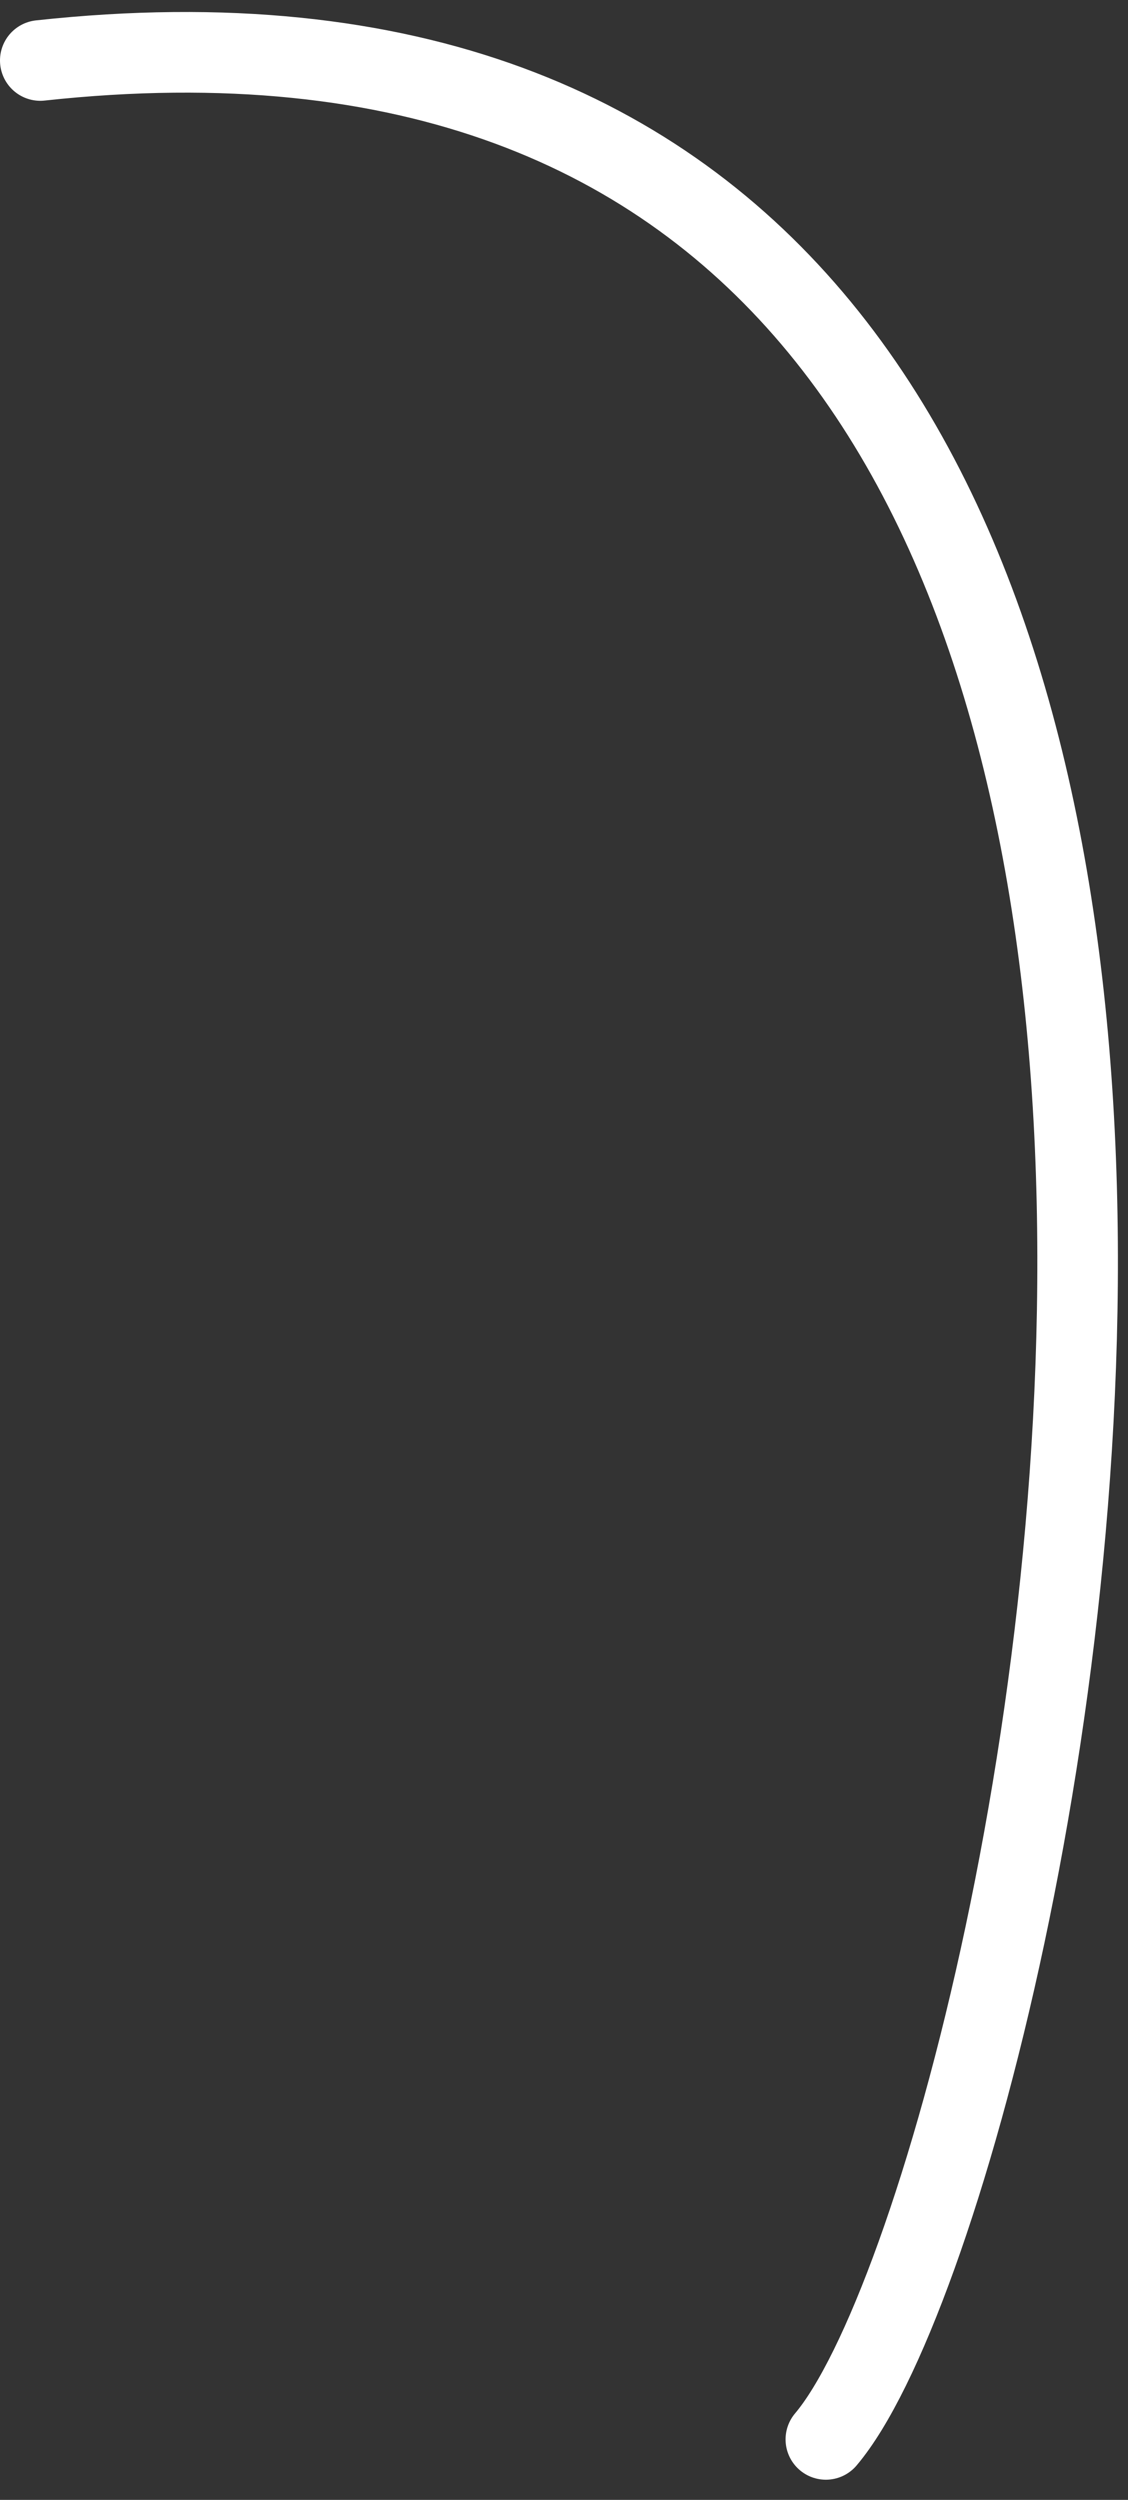 <?xml version="1.0" encoding="UTF-8"?> <svg xmlns="http://www.w3.org/2000/svg" width="28" height="62" viewBox="0 0 28 62" fill="none"><rect x="0" y="0" width="28" height="62" fill="#333333" stroke="none"/> <path d="M20.5 60.5C26 54 37.8 -2.5 1 1.5" stroke="white" stroke-width="2" stroke-linecap="round"></path> </svg> 